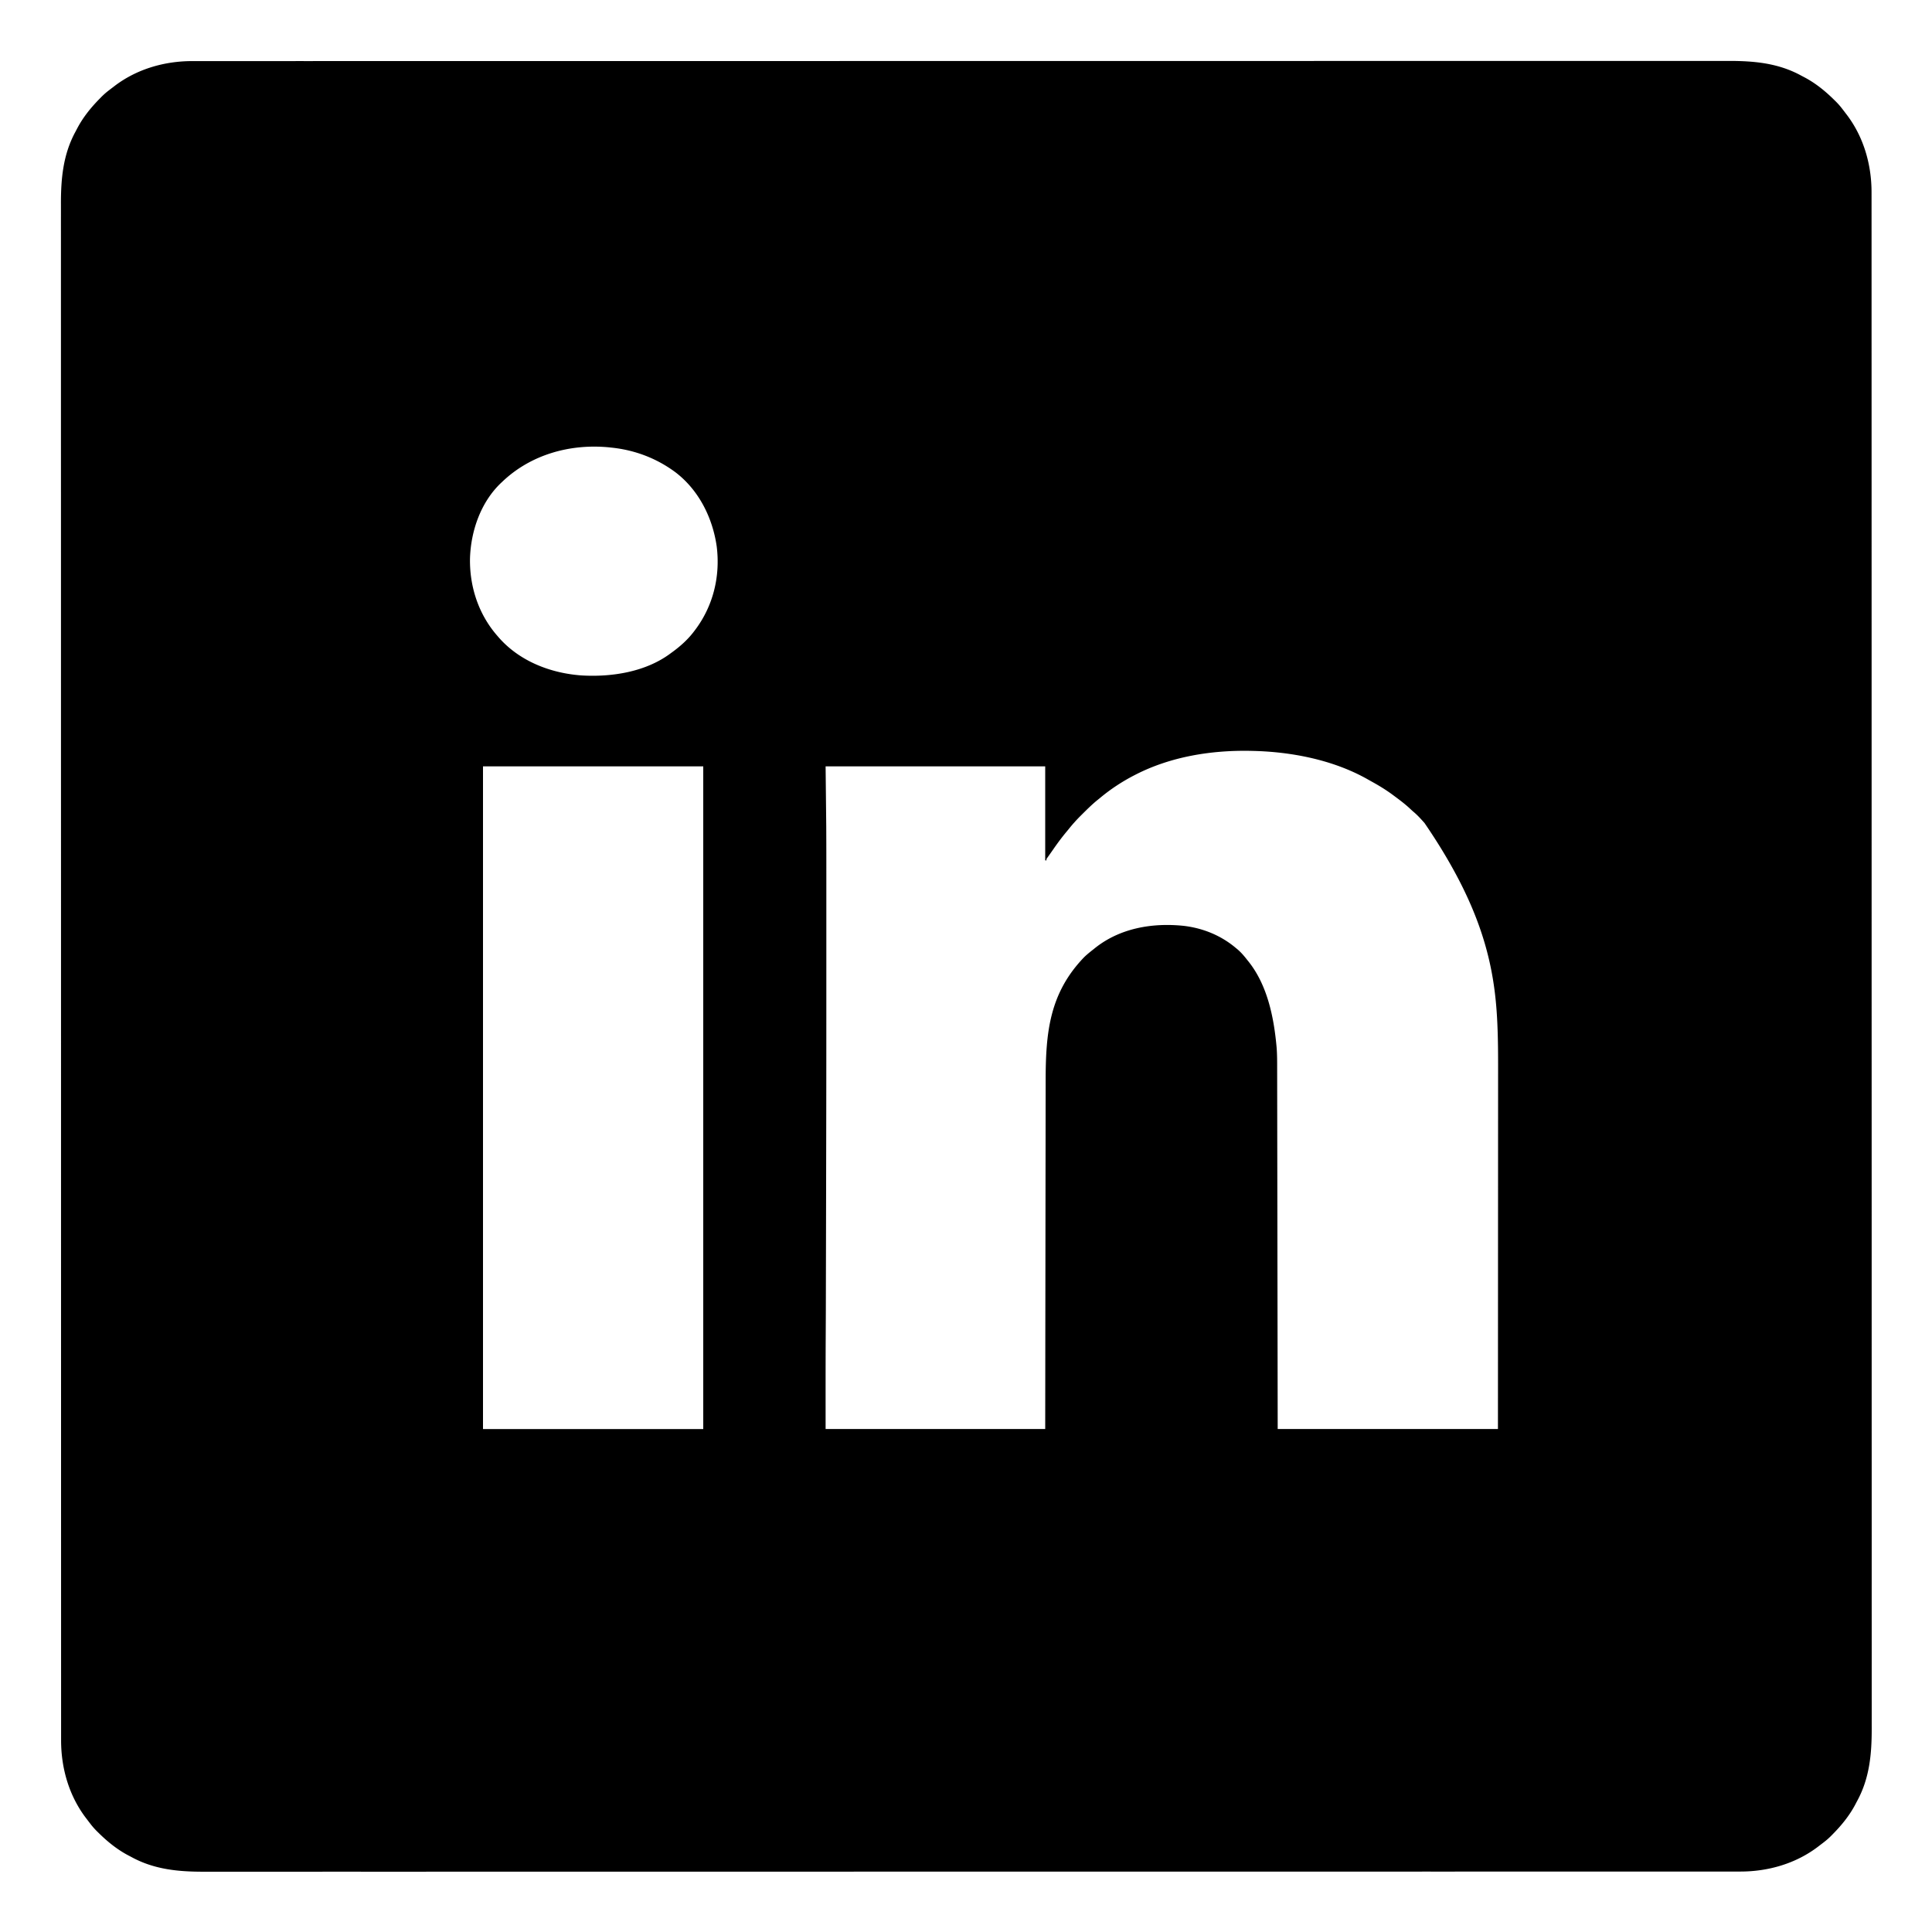 <svg xmlns="http://www.w3.org/2000/svg" width="3000" height="3000"><path d="M298.842 94.872c1.72 0 3.439-.003 5.158-.005 4.736-.004 9.471-.002 14.207 0 5.167.002 10.334-.002 15.501-.005 9.095-.004 18.19-.005 27.284-.004 13.615.002 27.23-.001 40.846-.006 23.203-.008 46.406-.011 69.608-.012a347687.825 347687.825 0 0 0 93.2-.013c66.502-.015 133.005-.022 199.508-.027h15.314a2417863.236 2417863.236 0 0 0 160.744-.016l122.604-.012h2.642c55.559-.005 111.117-.008 166.676-.01h43.804a62115225.811 62115225.811 0 0 0 52.262-.002c86.7-.003 173.402-.008 260.103-.024h2.766a6359781.171 6359781.171 0 0 0 173.324-.034h2.73c56.428-.011 112.855-.018 169.282-.021h2.642a2586712.524 2586712.524 0 0 1 168.698-.005c39.05 0 78.1-.003 117.151-.013h2.551l40.63-.011c38.455-.01 76.91-.02 115.365-.018h2.365a526098.462 526098.462 0 0 1 71.474.008h2.246c23.484.004 46.97-.003 70.454-.014 23.774-.012 47.548-.013 71.321-.002 13.52.006 27.04.004 40.56-.01 8.983-.009 17.965-.006 26.948.005 5.09.006 10.18.007 15.27-.005 39.306-.087 76.757 3.292 111.998 22.347a413.499 413.499 0 0 0 5.8 3.053c17.279 9.152 32.265 21.278 46.122 34.984l1.788 1.735c3.815 3.737 7.269 7.596 10.524 11.828l1.417 1.831A1069.35 1069.35 0 0 1 2866 176l1.294 1.684c26.562 34.726 38.895 77.832 38.834 121.158 0 1.72.003 3.439.005 5.158.004 4.736.002 9.471 0 14.207-.002 5.167.002 10.334.005 15.501.004 9.095.005 18.19.004 27.284-.002 13.615.001 27.23.006 40.846.008 23.203.011 46.406.012 69.608a347687.825 347687.825 0 0 0 .013 93.2c.015 66.502.022 133.005.027 199.508v15.314a2417863.236 2417863.236 0 0 0 .016 160.744l.012 122.604v2.642c.005 55.559.008 111.117.01 166.676v38.317a501780958.441 501780958.441 0 0 1 .002 57.749 1689910.438 1689910.438 0 0 0 .041 348.415l.017 87.778v2.73c.011 56.428.018 112.855.021 169.282v2.642a2586712.523 2586712.523 0 0 1 .005 168.698c0 39.05.003 78.1.013 117.151v2.551l.011 40.63c.01 38.455.02 76.91.018 115.365v2.365a526098.462 526098.462 0 0 1-.008 71.474v2.246c-.004 23.484.003 46.97.014 70.454.012 23.774.013 47.548.002 71.321-.006 13.52-.004 27.04.01 40.56.009 8.983.006 17.965-.005 26.948-.006 5.09-.007 10.18.005 15.27.087 39.306-3.292 76.757-22.347 111.998a413.499 413.499 0 0 0-3.053 5.8c-9.152 17.279-21.278 32.265-34.984 46.122l-1.735 1.788c-3.737 3.815-7.596 7.269-11.828 10.525l-1.831 1.416A1069.35 1069.35 0 0 1 2825 2866l-1.684 1.294c-34.726 26.562-77.832 38.895-121.158 38.834-1.72 0-3.439.003-5.158.005-4.736.004-9.471.002-14.207 0-5.167-.002-10.334.002-15.501.005-9.095.004-18.19.005-27.284.004-13.615-.002-27.23.001-40.846.006-23.203.008-46.406.011-69.608.012a347687.096 347687.096 0 0 0-93.2.013c-66.502.015-133.005.022-199.508.027h-15.314a2417863.235 2417863.235 0 0 0-160.744.016l-122.604.012h-2.642c-55.559.005-111.117.008-166.676.01h-43.804a62115226.616 62115226.616 0 0 0-52.262.002c-86.7.003-173.402.008-260.103.024h-2.766a6359781.132 6359781.132 0 0 0-173.324.034h-2.73c-56.428.011-112.855.018-169.282.021h-2.642a2586727.745 2586727.745 0 0 1-168.698.005 496564.314 496564.314 0 0 0-160.332.024c-38.455.01-76.91.02-115.365.018h-2.365a526098.462 526098.462 0 0 1-71.474-.008h-2.246c-23.484-.004-46.97.003-70.454.014-23.774.012-47.548.013-71.321.002-13.52-.006-27.04-.004-40.56.01-8.983.009-17.965.006-26.948-.005-5.09-.006-10.18-.007-15.27.005-39.306.087-76.757-3.292-111.998-22.347a413.499 413.499 0 0 0-5.8-3.053c-17.279-9.152-32.265-21.278-46.122-34.984l-1.788-1.735c-3.815-3.737-7.269-7.596-10.525-11.827l-1.416-1.832A1069.35 1069.35 0 0 1 135 2825l-1.294-1.684c-26.562-34.726-38.895-77.832-38.834-121.158 0-1.72-.003-3.439-.005-5.158a9315.22 9315.22 0 0 1 0-14.207c.002-5.167-.002-10.334-.005-15.501-.004-9.095-.005-18.19-.004-27.284.002-13.615-.001-27.23-.006-40.846-.008-23.203-.011-46.406-.012-69.608a347687.096 347687.096 0 0 0-.013-93.2 1241445.25 1241445.25 0 0 1-.028-214.822 2417863.236 2417863.236 0 0 0-.015-158.17v-2.574l-.012-122.604v-2.642c-.005-55.559-.008-111.117-.01-166.676v-43.804a62115225.663 62115225.663 0 0 0-.002-52.262c-.003-86.7-.008-173.402-.024-260.103v-2.766a6359781.172 6359781.172 0 0 0-.034-173.324v-2.73c-.011-56.428-.018-112.855-.021-169.282v-2.642a2586727.745 2586727.745 0 0 1-.005-168.698c0-39.05-.003-78.1-.013-117.151v-2.551l-.011-40.63c-.01-38.455-.02-76.91-.018-115.365v-2.365a526098.462 526098.462 0 0 1 .008-71.474v-2.246c.004-23.484-.003-46.97-.014-70.454a73834.09 73834.09 0 0 1-.002-71.321c.006-13.52.004-27.04-.01-40.56-.009-8.983-.006-17.965.005-26.948.006-5.09.007-10.18-.005-15.27-.087-39.306 3.292-76.757 22.347-111.998a413.499 413.499 0 0 0 3.053-5.8c9.152-17.28 21.278-32.266 34.984-46.122l1.735-1.788c3.737-3.815 7.596-7.269 11.827-10.524l1.832-1.417A1069.35 1069.35 0 0 1 176 135l1.684-1.294c34.726-26.562 77.832-38.895 121.158-38.834zM780 748l-2.402 2.242c-31.127 29.868-46.39 74.108-47.786 116.508-.871 43.927 13.212 86.995 42.188 120.25l2.516 2.922c32.227 36.73 80.021 55.287 127.964 58.862 47.34 2.906 100.757-5.392 139.52-34.784l3.102-2.254c12.373-9.115 23.669-19.418 32.898-31.746l1.201-1.58c28.237-37.311 39.474-83.43 33.718-129.783-6.333-44.515-27.65-87.361-63.83-115.102C1019.639 711.597 985.572 698.687 949 695l-2.926-.336C885.513 688.728 824.332 705.702 780 748zm983 455-2.08 1.063c-18.525 9.589-36.357 21.289-52.38 34.657a323.84 323.84 0 0 1-4.614 3.74c-8.406 6.846-16.062 14.465-23.739 22.103l-1.624 1.608c-6.994 6.941-13.437 14.094-19.563 21.829a833.882 833.882 0 0 1-3.3 3.977c-7.214 8.712-13.894 17.689-20.305 27.005a607.598 607.598 0 0 1-4.145 5.909l-2.5 3.547-2.203 3.12c-1.725 2.242-1.725 2.242-1.547 4.442h-2v-146h-341l1 94c.074 17.64.141 35.277.13 52.917-.002 6.067.002 12.133.005 18.2.004 11.107.003 22.216 0 33.324-.002 10.35-.002 20.7 0 31.05v10.732a237826.865 237826.865 0 0 1-.006 96.578v2.308c-.004 16.255-.006 32.51-.006 48.764-.005 74.565-.018 149.13-.767 458.425l-.018 3.95a39884.37 39884.37 0 0 1-.186 38.44c-.232 46.772-.152 93.537-.152 140.312h341l.148-128.008a729881.932 729881.932 0 0 1 .173-125.09c.04-28.404.073-56.806.104-85.21a176784.14 176784.14 0 0 1 .133-100.058l.004-2.467c.02-13.049.033-26.098.043-39.147.011-13.152.029-26.303.054-39.455.014-7.113.024-14.225.025-21.337.019-74.404 5.68-135.893 59.878-192.04 4.55-4.376 9.48-8.29 14.438-12.188l1.56-1.266c39.053-31.566 89.627-40.146 138.407-35.089 29.966 3.507 57.93 14.896 81.033 34.355l2.309 1.898c6.02 5.114 10.858 10.874 15.691 17.102.73.904 1.462 1.807 2.215 2.738 28.451 36.152 38.517 84.47 42.785 129.262l.252 2.622c.98 11.712.901 23.412.906 35.157l.015 7.238c.01 5.228.019 10.456.024 15.684.007 7.774.02 15.548.034 23.323.024 13.08.043 26.16.06 39.24.016 12.945.035 25.89.056 38.834l.004 2.442.02 12.28c.048 28.964.091 57.929.132 86.893a492959.298 492959.298 0 0 0 .201 132.86c.105 66.476.2 132.952.296 199.427h342c.057-103.804.057-103.804.096-207.609a1779794.46 1779794.46 0 0 1 .015-50.705c.008-28.977.023-57.954.042-86.93a179069.451 179069.451 0 0 0 .037-102.169v-2.522c.003-13.303.012-26.605.024-39.908.012-13.432.016-26.864.013-40.296-.001-7.254 0-14.508.011-21.762.038-25.717.02-51.407-1.143-77.102l-.12-2.692c-4.132-88.851-24.088-179.385-112.975-309.305l-2.723-3.04c-4.51-5.016-9.035-9.871-14.218-14.21-2.41-2.048-4.69-4.212-6.997-6.375-7.292-6.639-15.14-12.515-23.062-18.375l-2.087-1.556c-10.67-7.917-21.806-14.696-33.448-21.086a491.371 491.371 0 0 1-6.559-3.69c-53.096-29.8-117.64-42.329-177.906-43.668l-2.805-.066c-61.215-1.23-124.331 8.849-179.195 37.066zm-1013-13v1029h342V1190H750z"/></svg>
